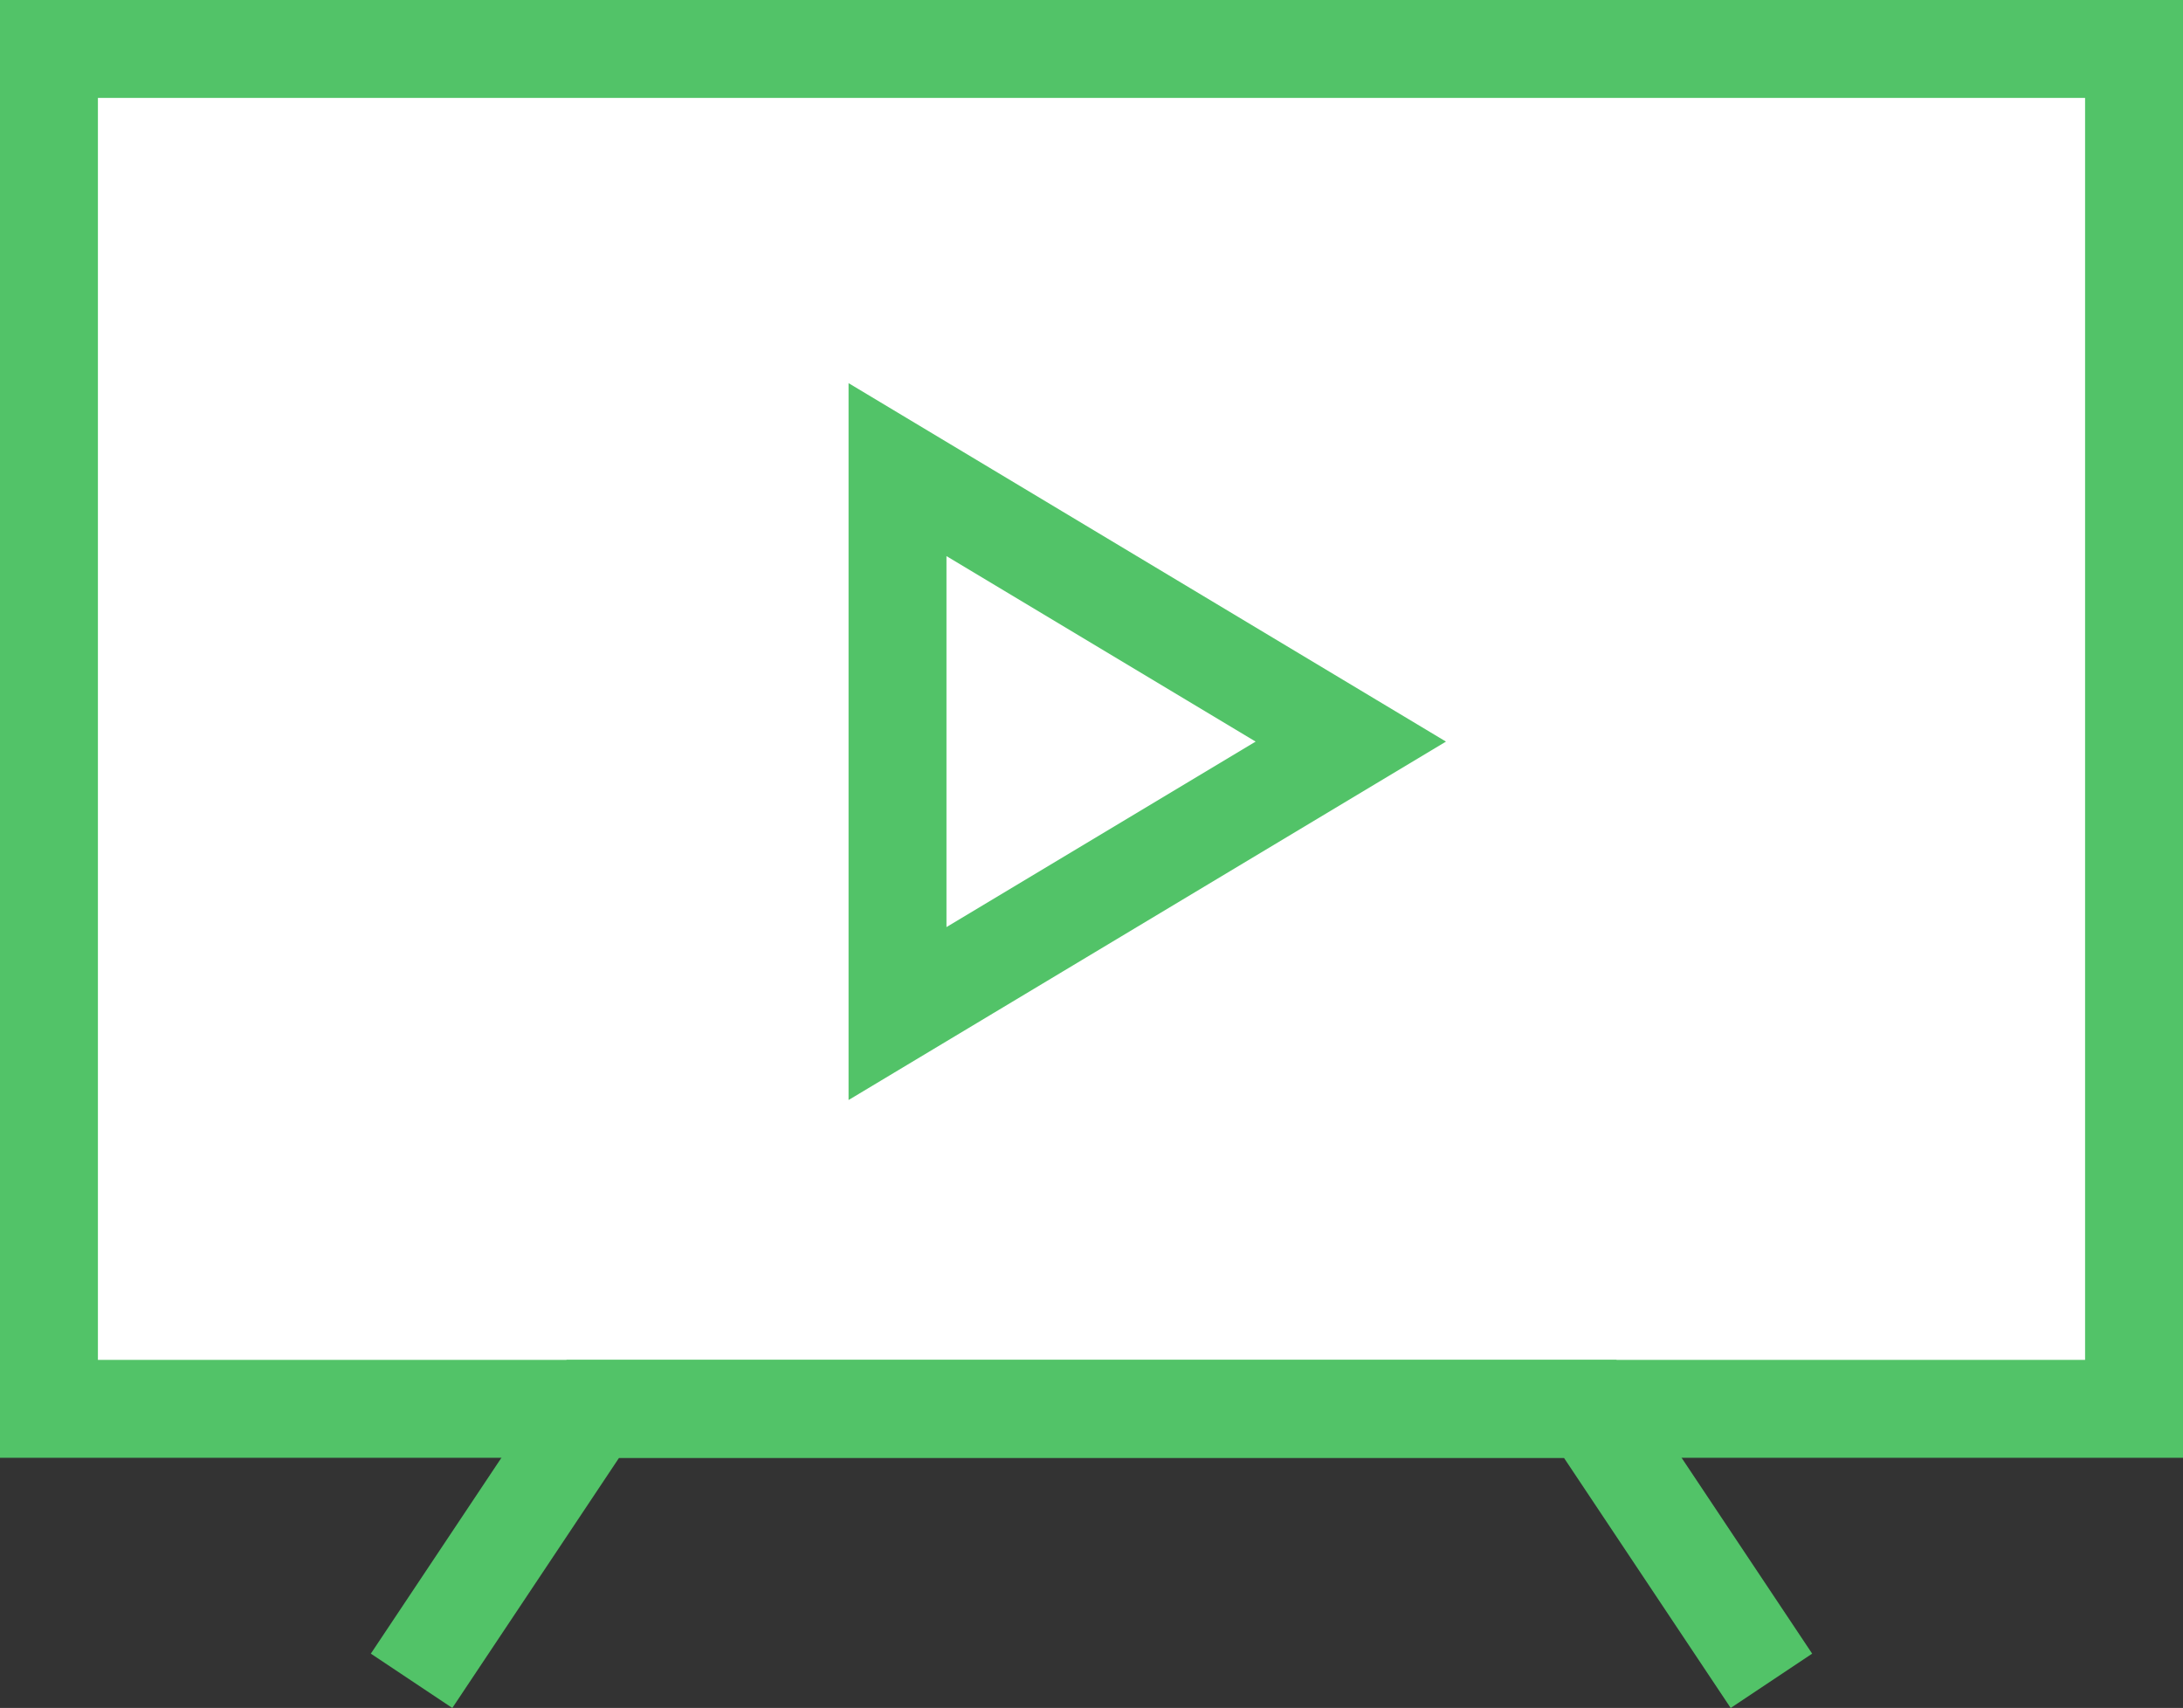 <svg xmlns="http://www.w3.org/2000/svg" width="66.883" height="52.327" viewBox="0 0 66.883 52.327">
  <rect x="0" y="0" width="66.883" height="52.327" fill="#333333" stroke="none"/>
  <g id="TV_IKONA" transform="translate(-47 -1322)">
    <rect id="Rectangle_215" data-name="Rectangle 215" width="63.883" height="41.663" transform="translate(48.5 1323.5)" fill="#fff" stroke="#52c368" stroke-linecap="round" stroke-width="3"/>
    <path id="Path_1261" data-name="Path 1261" d="M71.388,1336.833,57.5,1328.5v16.665Z" transform="translate(16.998 7.888)" fill="none" stroke="#52c368" stroke-linecap="round" stroke-width="3"/>
    <path id="Path_1262" data-name="Path 1262" d="M94.163,1346.833l-5.555-8.333H58.055l-5.555,8.333" transform="translate(7.11 26.663)" fill="none" stroke="#52c368" stroke-width="3"/>
  </g>
</svg>

